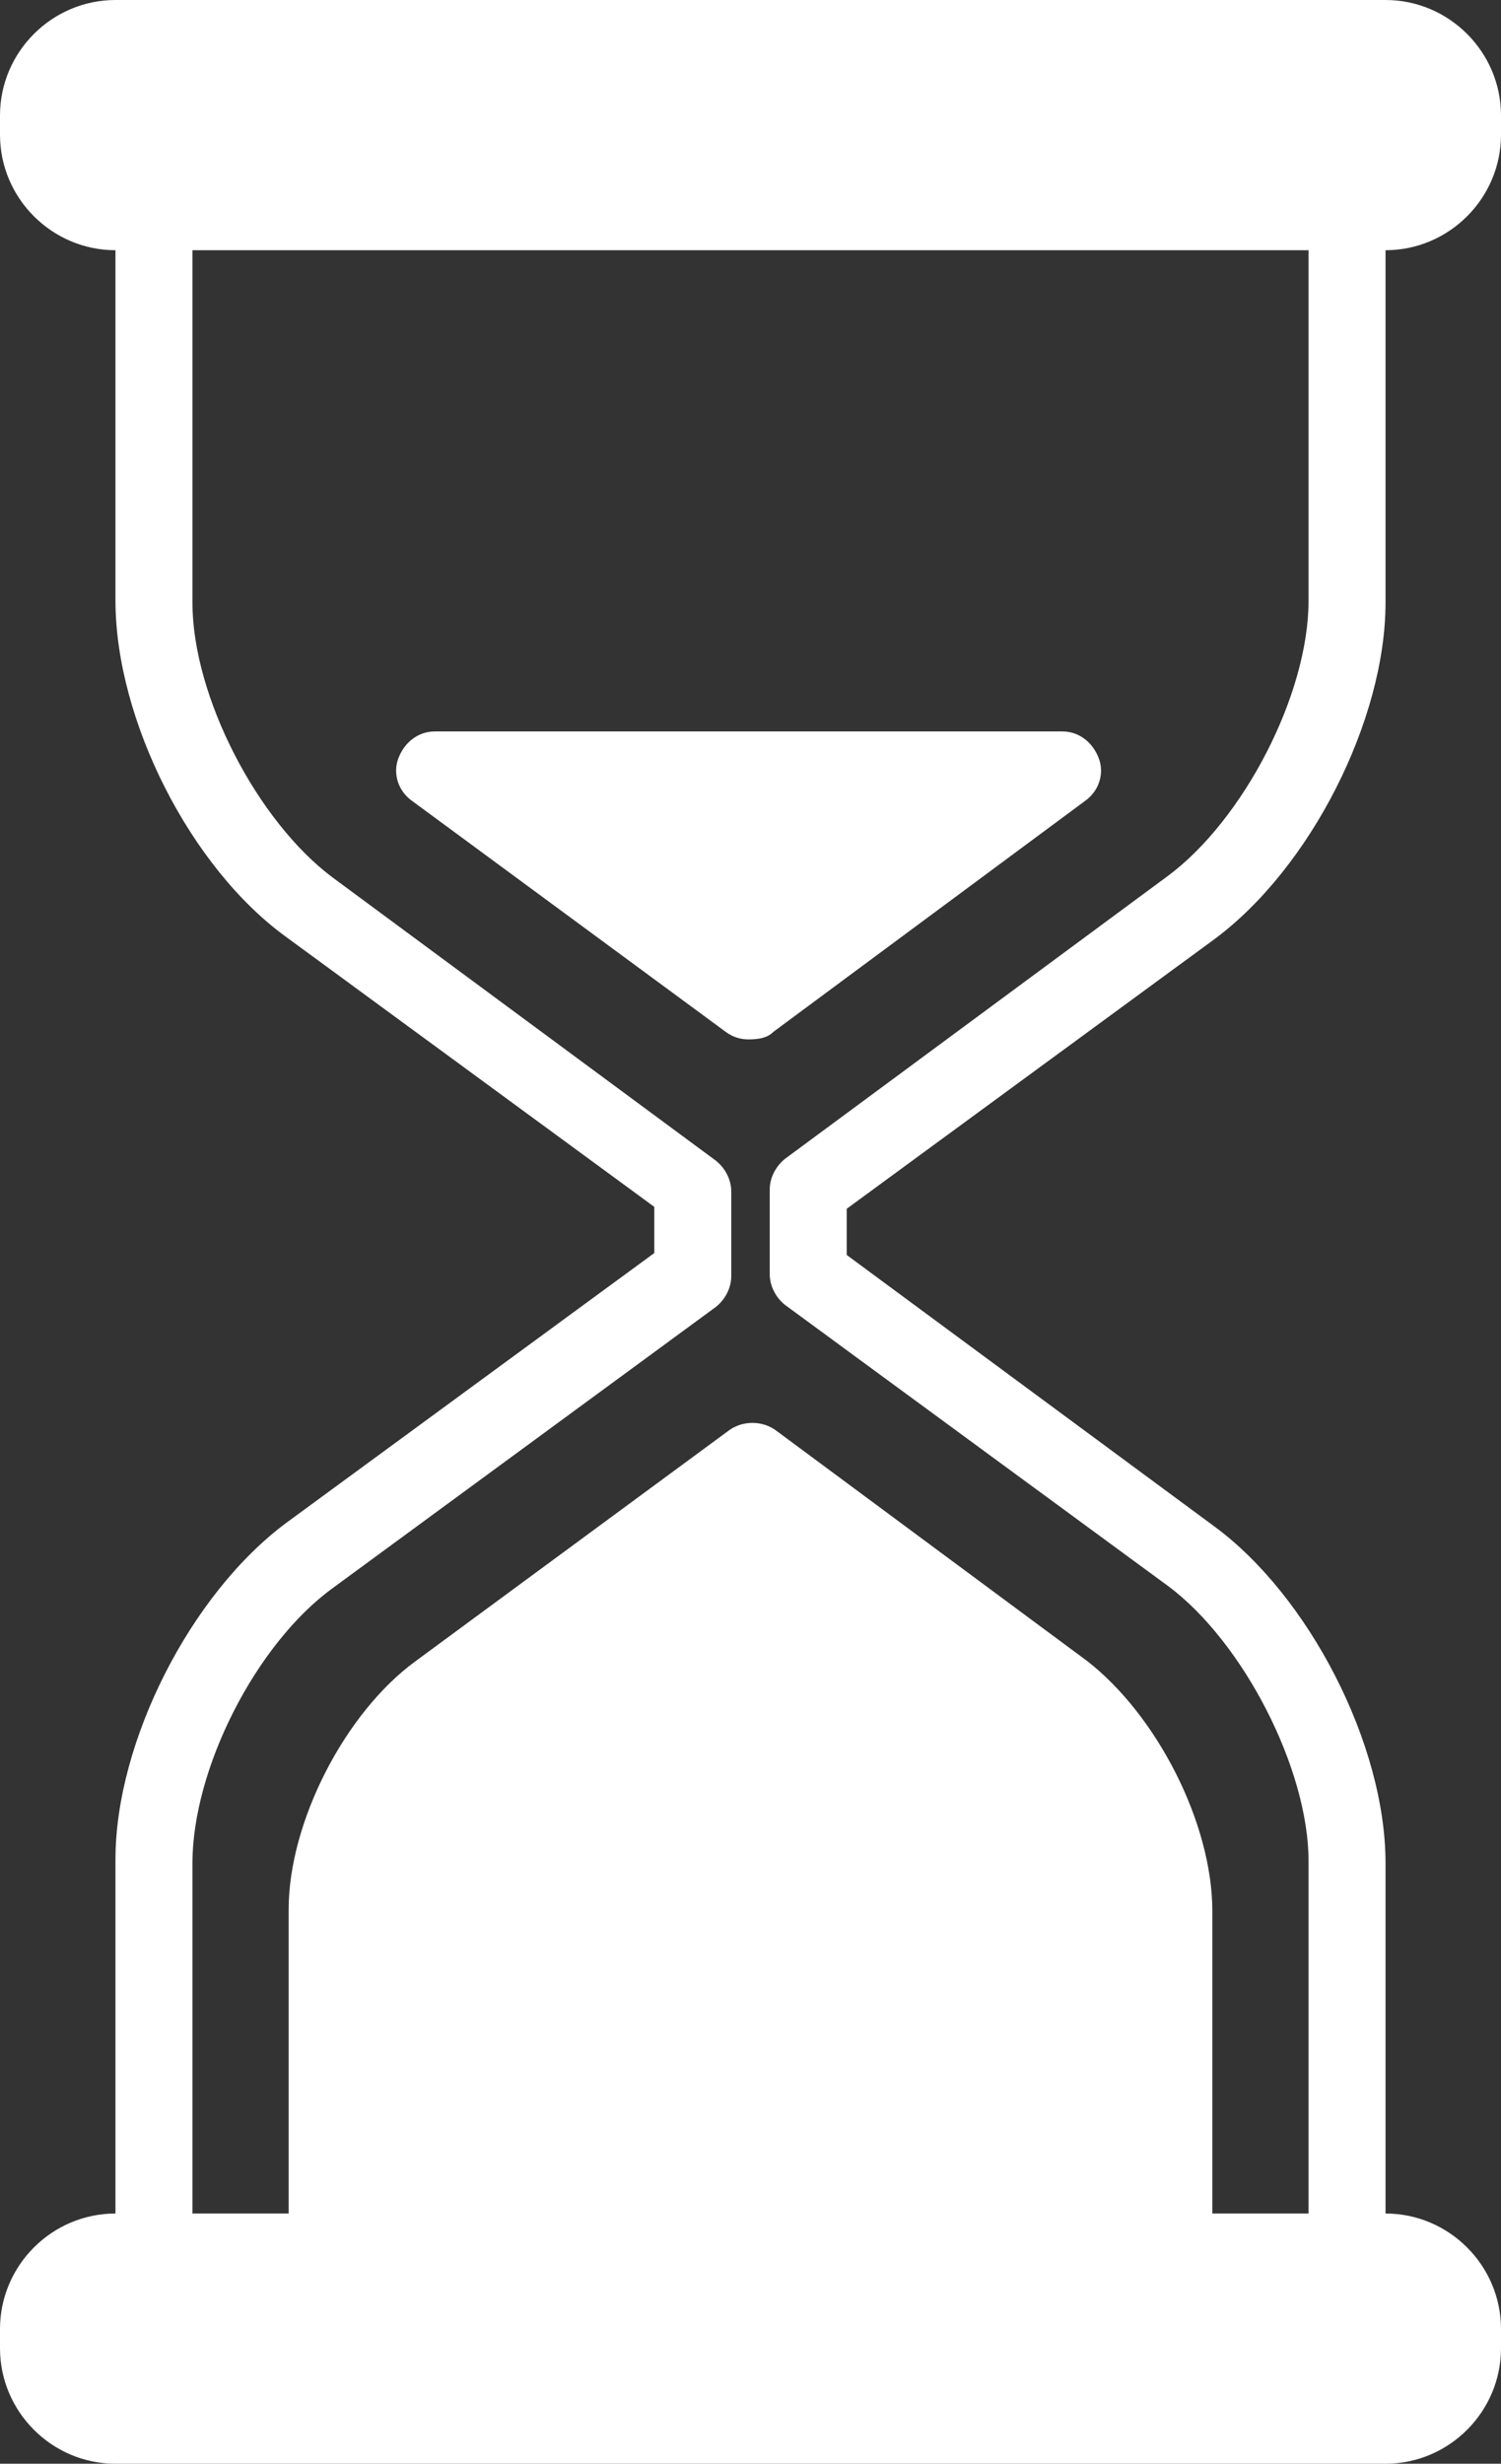 <?xml version="1.0" encoding="UTF-8" standalone="no"?><svg xmlns="http://www.w3.org/2000/svg" xmlns:xlink="http://www.w3.org/1999/xlink" enable-background="new 0 0 128 128" fill="#ffffff" height="128" preserveAspectRatio="xMidYMid meet" version="1" viewBox="25.0 0.0 78.0 128.0" width="78" zoomAndPan="magnify">
 <rect x="25.0" y="0.0" width="78.0" height="128.0" fill="#333333" stroke="none"/>
 <g id="change1_1"><path d="m25 121v1c0 3.3 2.7 6 6 6h66c3.3 0 6-2.7 6-6v-1c0-3.3-2.7-6-6-6v-18.2c0-6.2-4-13.9-8.9-17.5l-19.1-14.1v-2.4l19.1-14c5-3.7 8.9-11.4 8.9-17.5v-18.3c3.3 0 6-2.7 6-6v-1c0-3.3-2.7-6-6-6h-66c-3.3 0-6 2.7-6 6v1c0 3.3 2.7 6 6 6v18.2c0 6.2 3.9 13.9 8.9 17.5l19.1 14v2.4l-19.1 14c-5 3.7-8.9 11.4-8.9 17.5v18.4c-3.3 0-6 2.7-6 6zm10-24.2c0-4.9 3.3-11.4 7.3-14.3l19.9-14.6c0.5-0.4 0.8-1 0.8-1.6v-4.4c0-0.6-0.3-1.2-0.8-1.6l-19.9-14.7c-3.9-2.9-7.3-9.4-7.3-14.3v-18.3h58v18.2c0 4.9-3.4 11.4-7.3 14.3l-19.9 14.7c-0.5 0.4-0.8 1-0.8 1.6v4.4c0 0.6 0.3 1.2 0.8 1.6l19.9 14.6c3.9 2.9 7.3 9.5 7.3 14.3v18.3h-5v-15.7c0-4.6-2.9-10.2-6.5-13l-16.2-12c-0.7-0.5-1.7-0.5-2.4 0l-16.3 12c-3.7 2.7-6.6 8.4-6.6 12.9v15.8h-5z" fill="inherit"/></g>
 <g id="change1_2"><path d="m65.2 53.6 16.2-12c0.7-0.5 1-1.4 0.7-2.2s-1-1.4-1.9-1.4h-32.6c-0.9 0-1.6 0.6-1.9 1.4s0 1.7 0.7 2.2l16.3 12c0.4 0.3 0.8 0.4 1.2 0.4 0.6 0 1-0.1 1.3-0.4z" fill="inherit"/></g>
</svg>